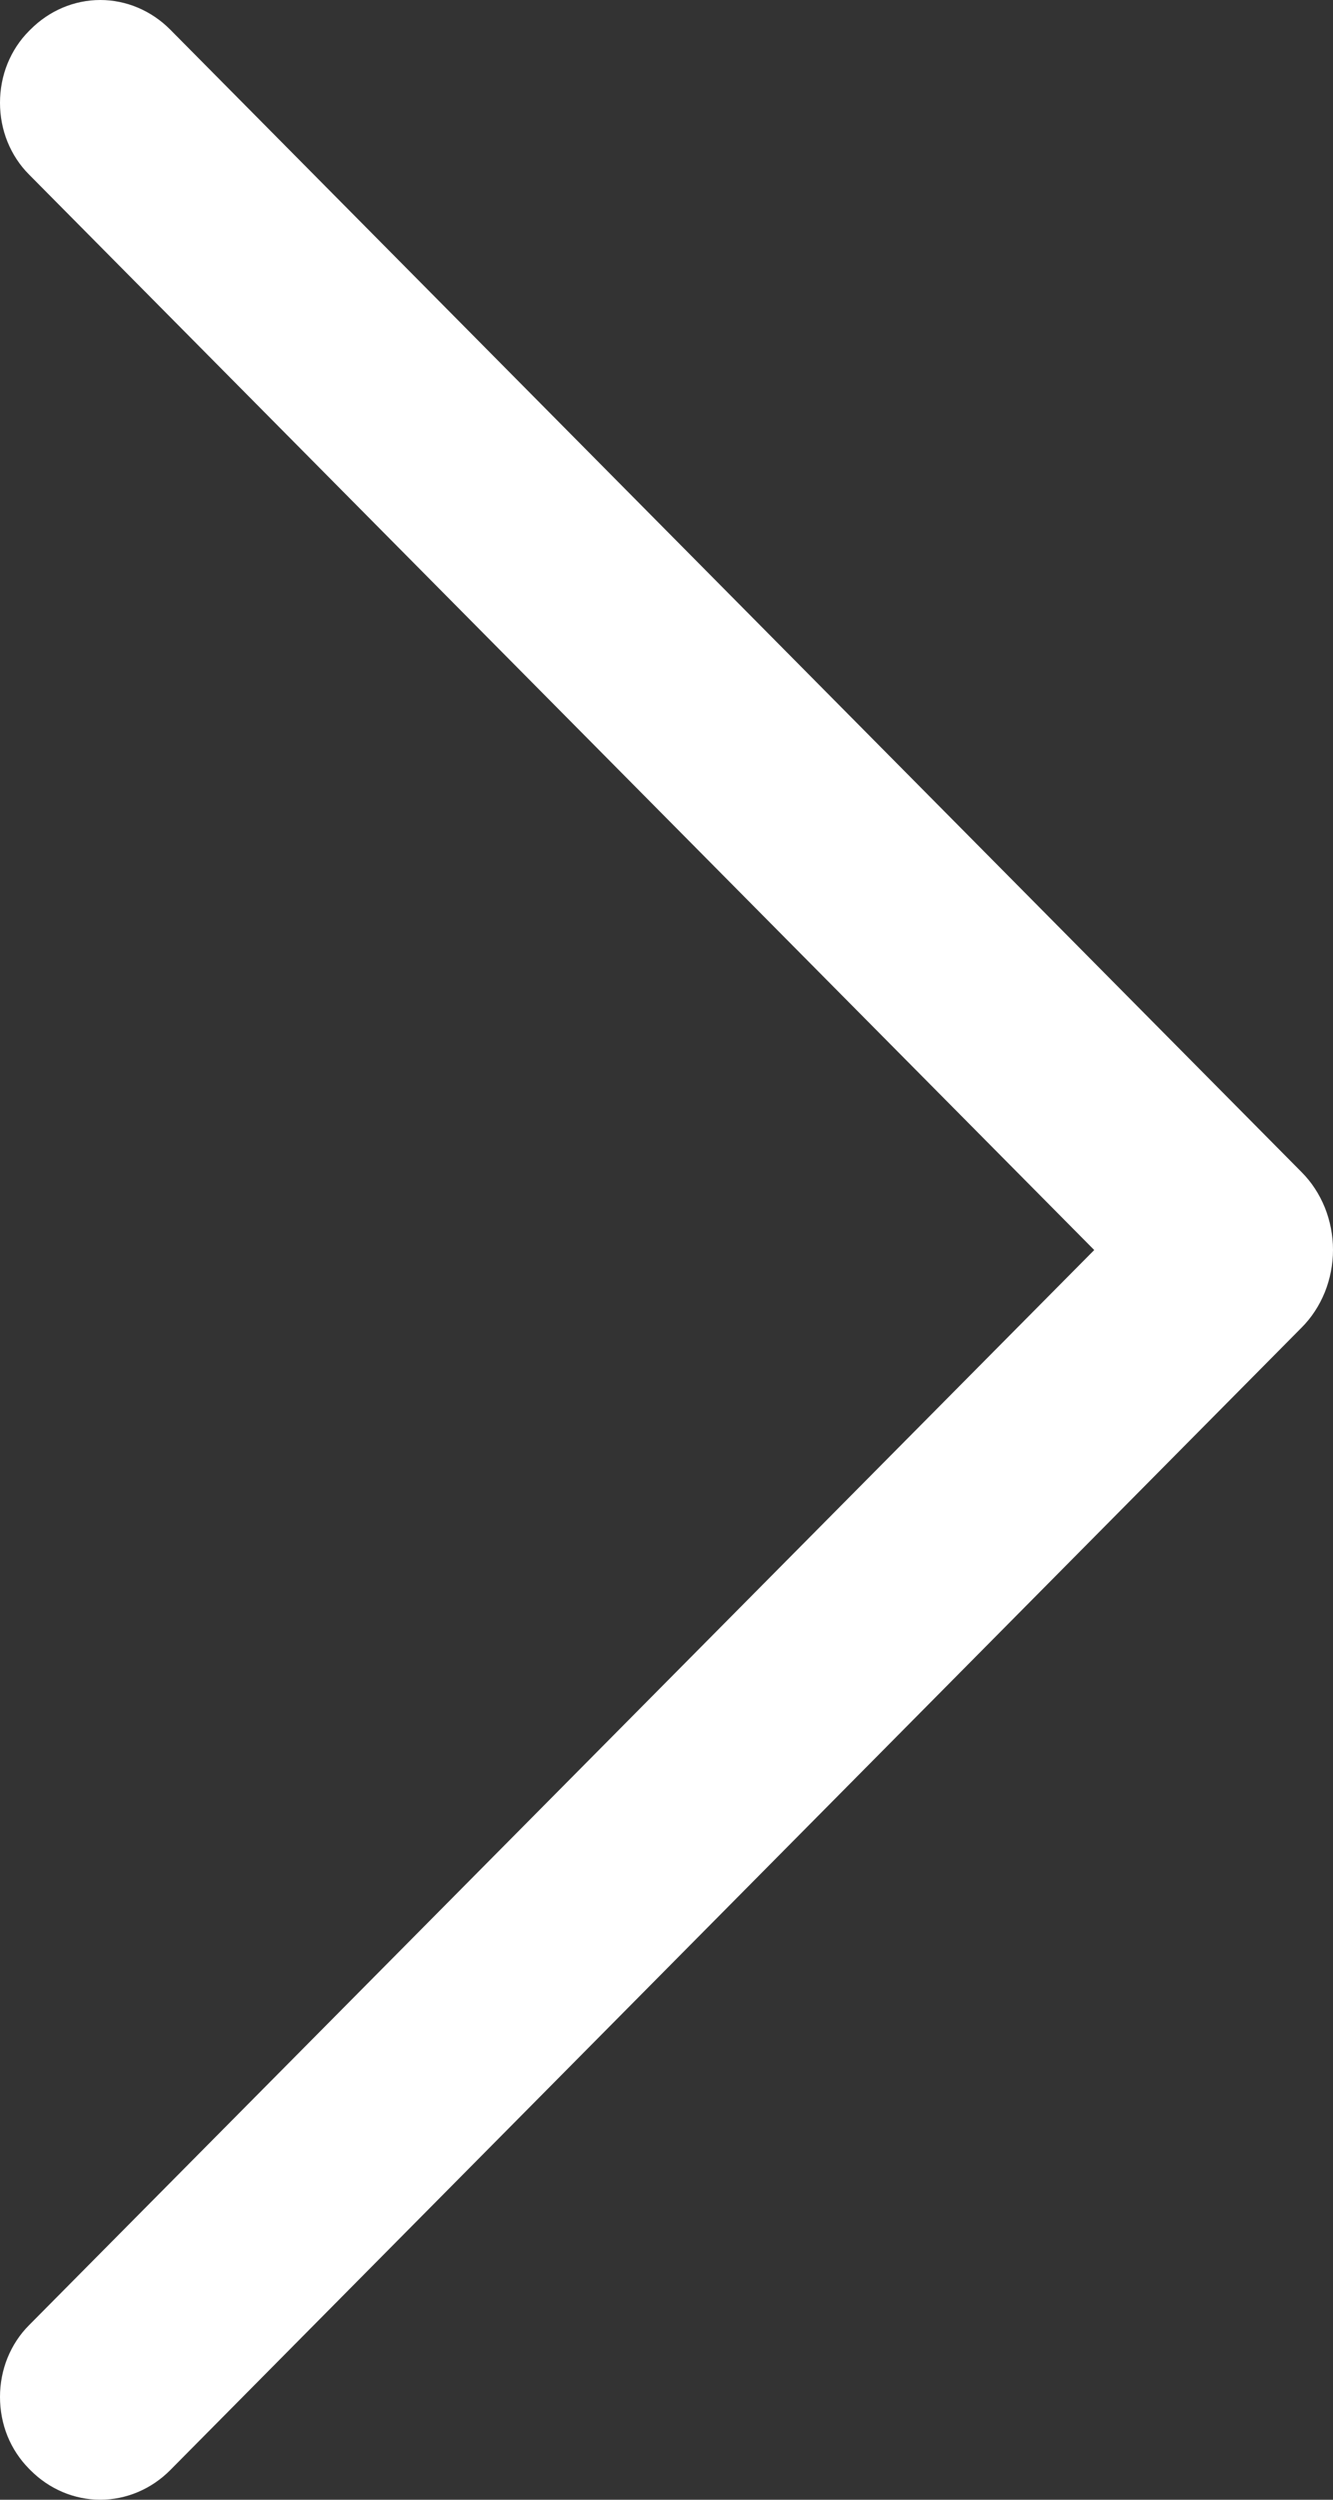 <svg width="8" height="15" viewBox="0 0 8 15" fill="none" xmlns="http://www.w3.org/2000/svg">
<rect x="0" y="0" width="8" height="15" fill="#333333" stroke="none"/>
<path d="M7.811 7.033L1.022 0.178C0.909 0.064 0.758 0 0.602 0C0.445 0 0.295 0.064 0.182 0.178L0.174 0.186C0.119 0.241 0.075 0.308 0.045 0.382C0.015 0.456 4.76837e-07 0.536 4.76837e-07 0.617C4.76837e-07 0.697 0.015 0.777 0.045 0.851C0.075 0.925 0.119 0.992 0.174 1.047L6.567 7.501L0.174 13.953C0.119 14.008 0.075 14.075 0.045 14.149C0.015 14.223 4.76837e-07 14.303 4.76837e-07 14.383C4.76837e-07 14.464 0.015 14.544 0.045 14.618C0.075 14.692 0.119 14.758 0.174 14.814L0.182 14.822C0.295 14.936 0.445 15 0.602 15C0.758 15 0.909 14.936 1.022 14.822L7.811 7.967C7.871 7.907 7.918 7.835 7.951 7.754C7.983 7.674 8 7.587 8 7.5C8 7.413 7.983 7.326 7.951 7.246C7.918 7.165 7.871 7.093 7.811 7.033Z" fill="white"/>
</svg>
